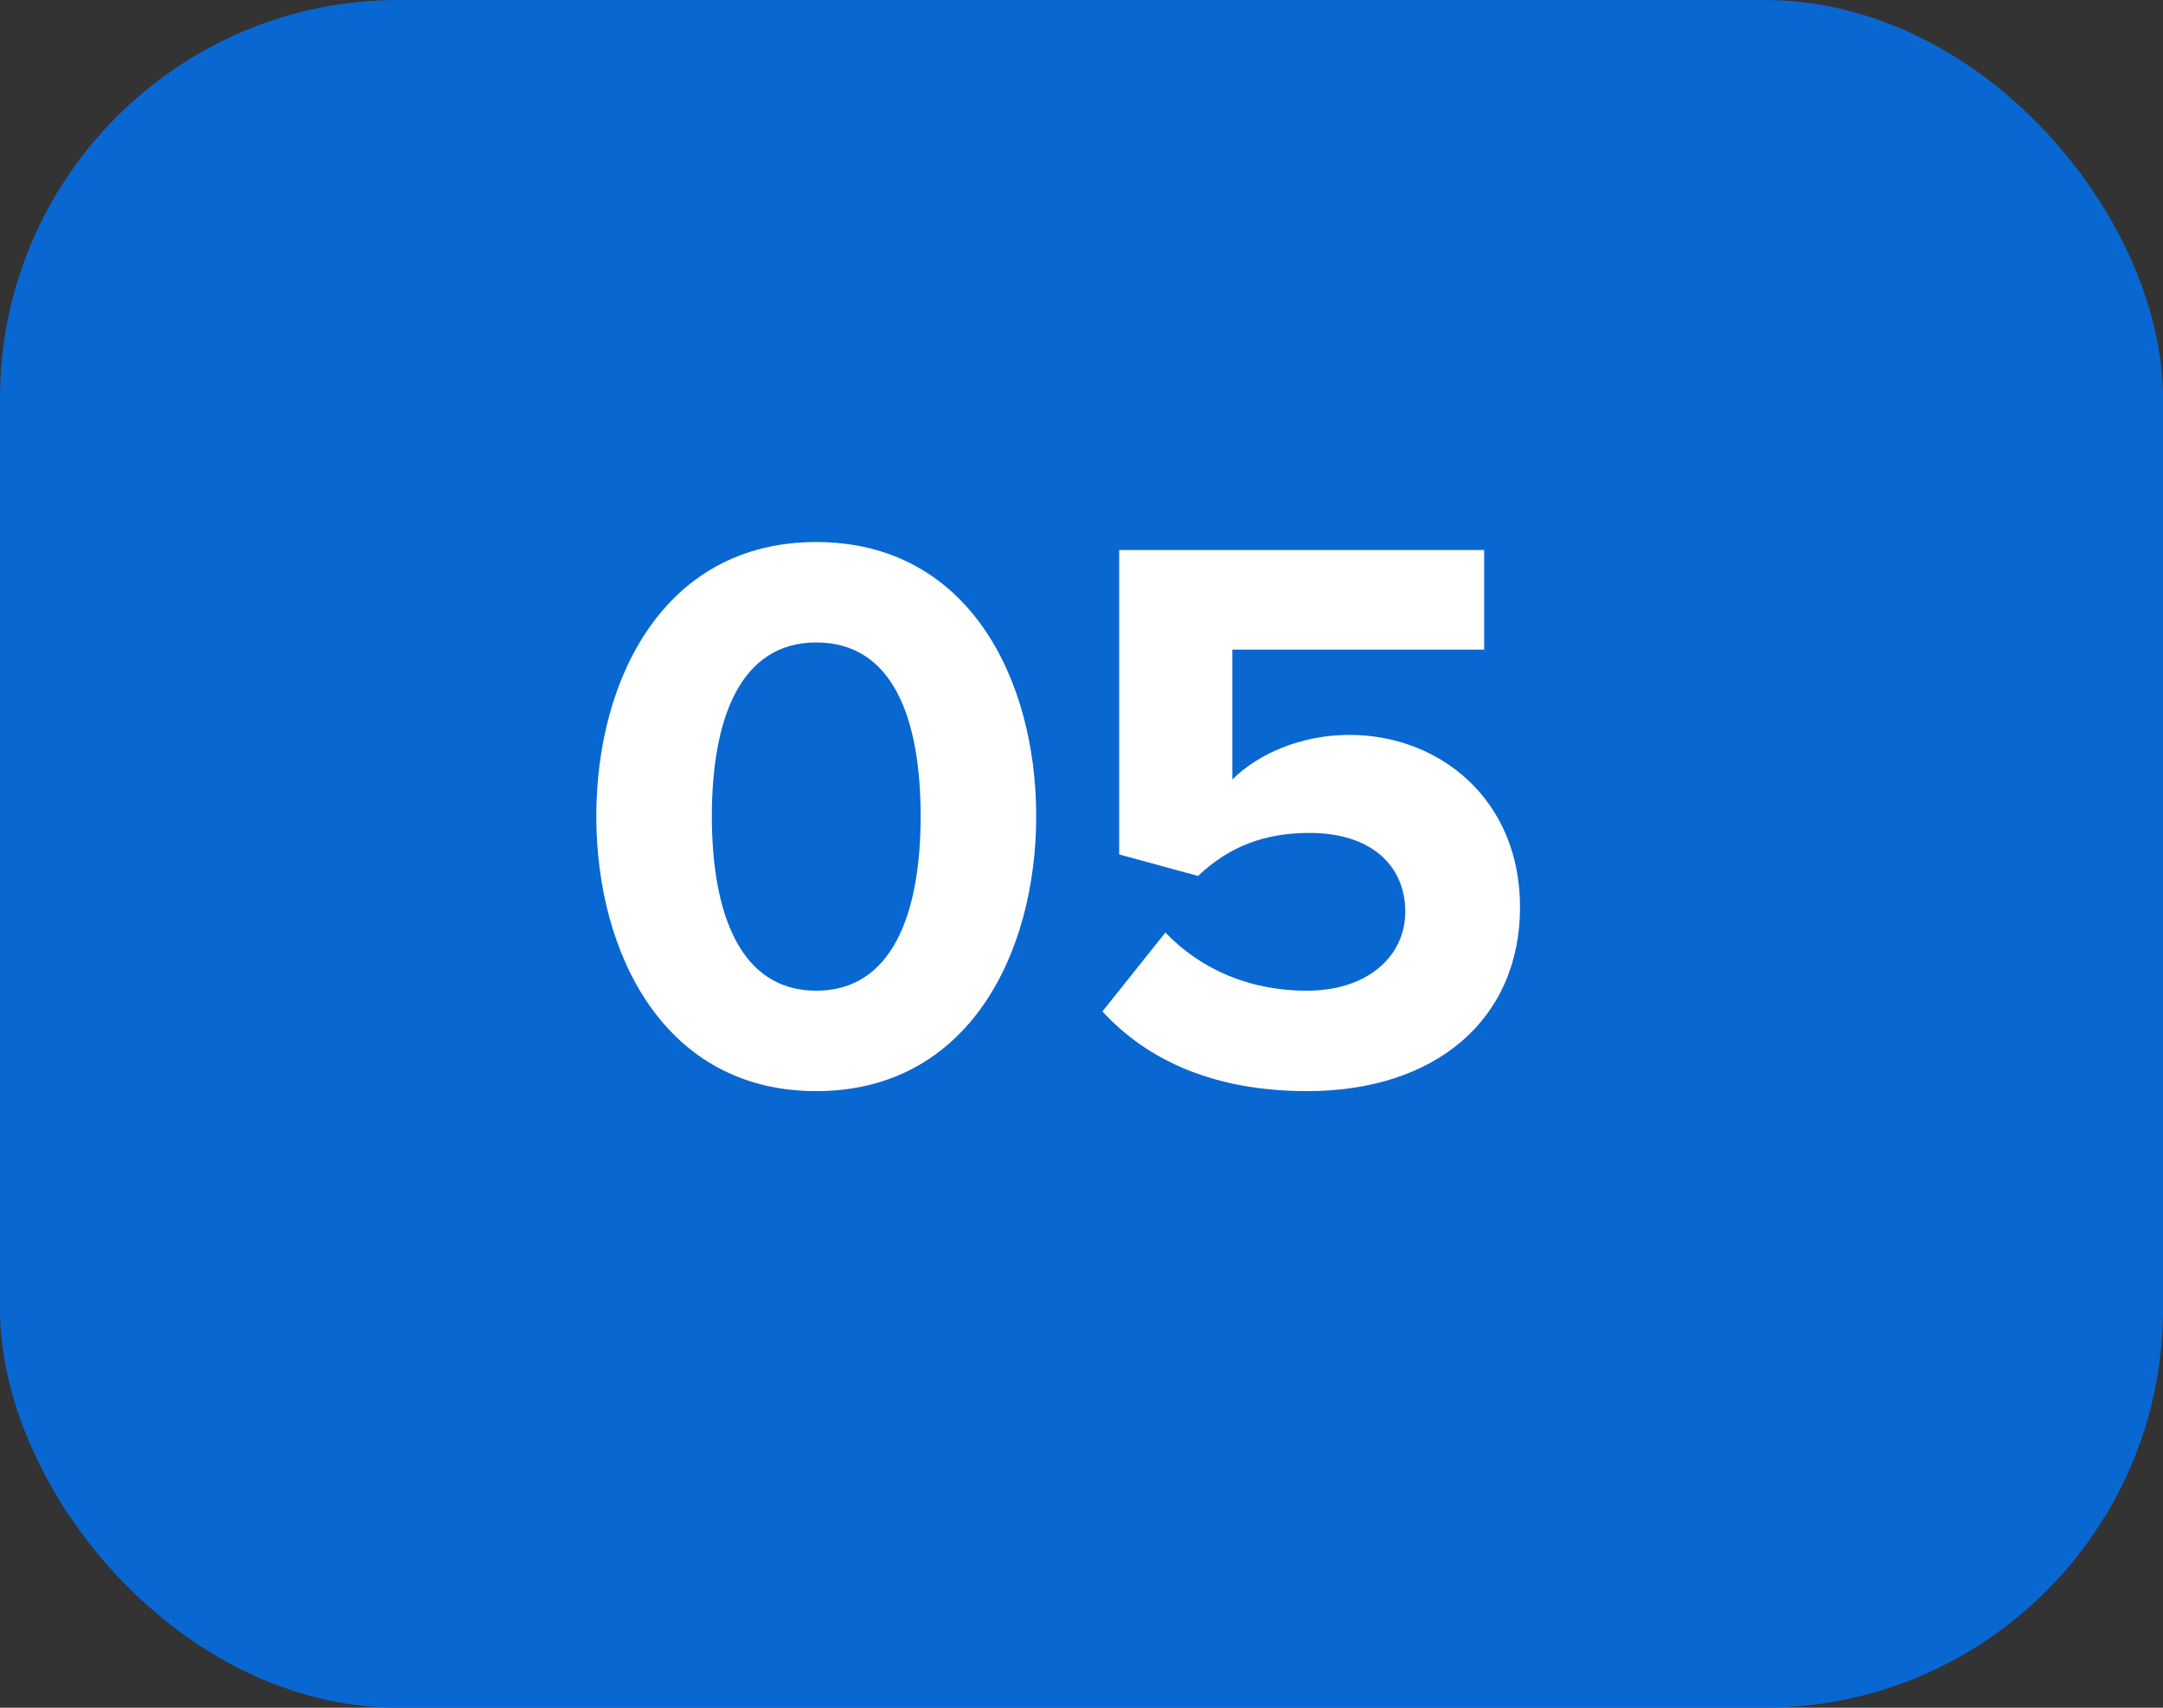 <svg width="38" height="30" viewBox="0 0 38 30" fill="none" xmlns="http://www.w3.org/2000/svg">
<rect x="0" y="0" width="38" height="30" fill="#333333" stroke="none"/>
<rect width="38" height="30" rx="7" fill="#0967D2"/>
<path d="M14.34 19.168C11.666 19.168 10.476 16.746 10.476 14.338C10.476 11.93 11.666 9.522 14.34 9.522C17.014 9.522 18.204 11.93 18.204 14.338C18.204 16.746 17.014 19.168 14.34 19.168ZM14.34 17.404C15.67 17.404 16.174 16.06 16.174 14.338C16.174 12.616 15.684 11.286 14.34 11.286C13.01 11.286 12.506 12.616 12.506 14.338C12.506 16.06 13.01 17.404 14.34 17.404ZM22.966 19.168C21.342 19.168 20.166 18.636 19.368 17.768L20.474 16.382C21.104 17.04 21.972 17.404 22.952 17.404C24.058 17.404 24.688 16.774 24.688 16.018C24.688 15.192 24.072 14.632 23.008 14.632C22.238 14.632 21.608 14.856 21.048 15.388L19.662 15.01V9.662H26.074V11.412H21.65V13.694C22.098 13.246 22.854 12.91 23.708 12.91C25.29 12.91 26.704 14.044 26.704 15.934C26.704 17.908 25.22 19.168 22.966 19.168Z" fill="white"/>
</svg>
